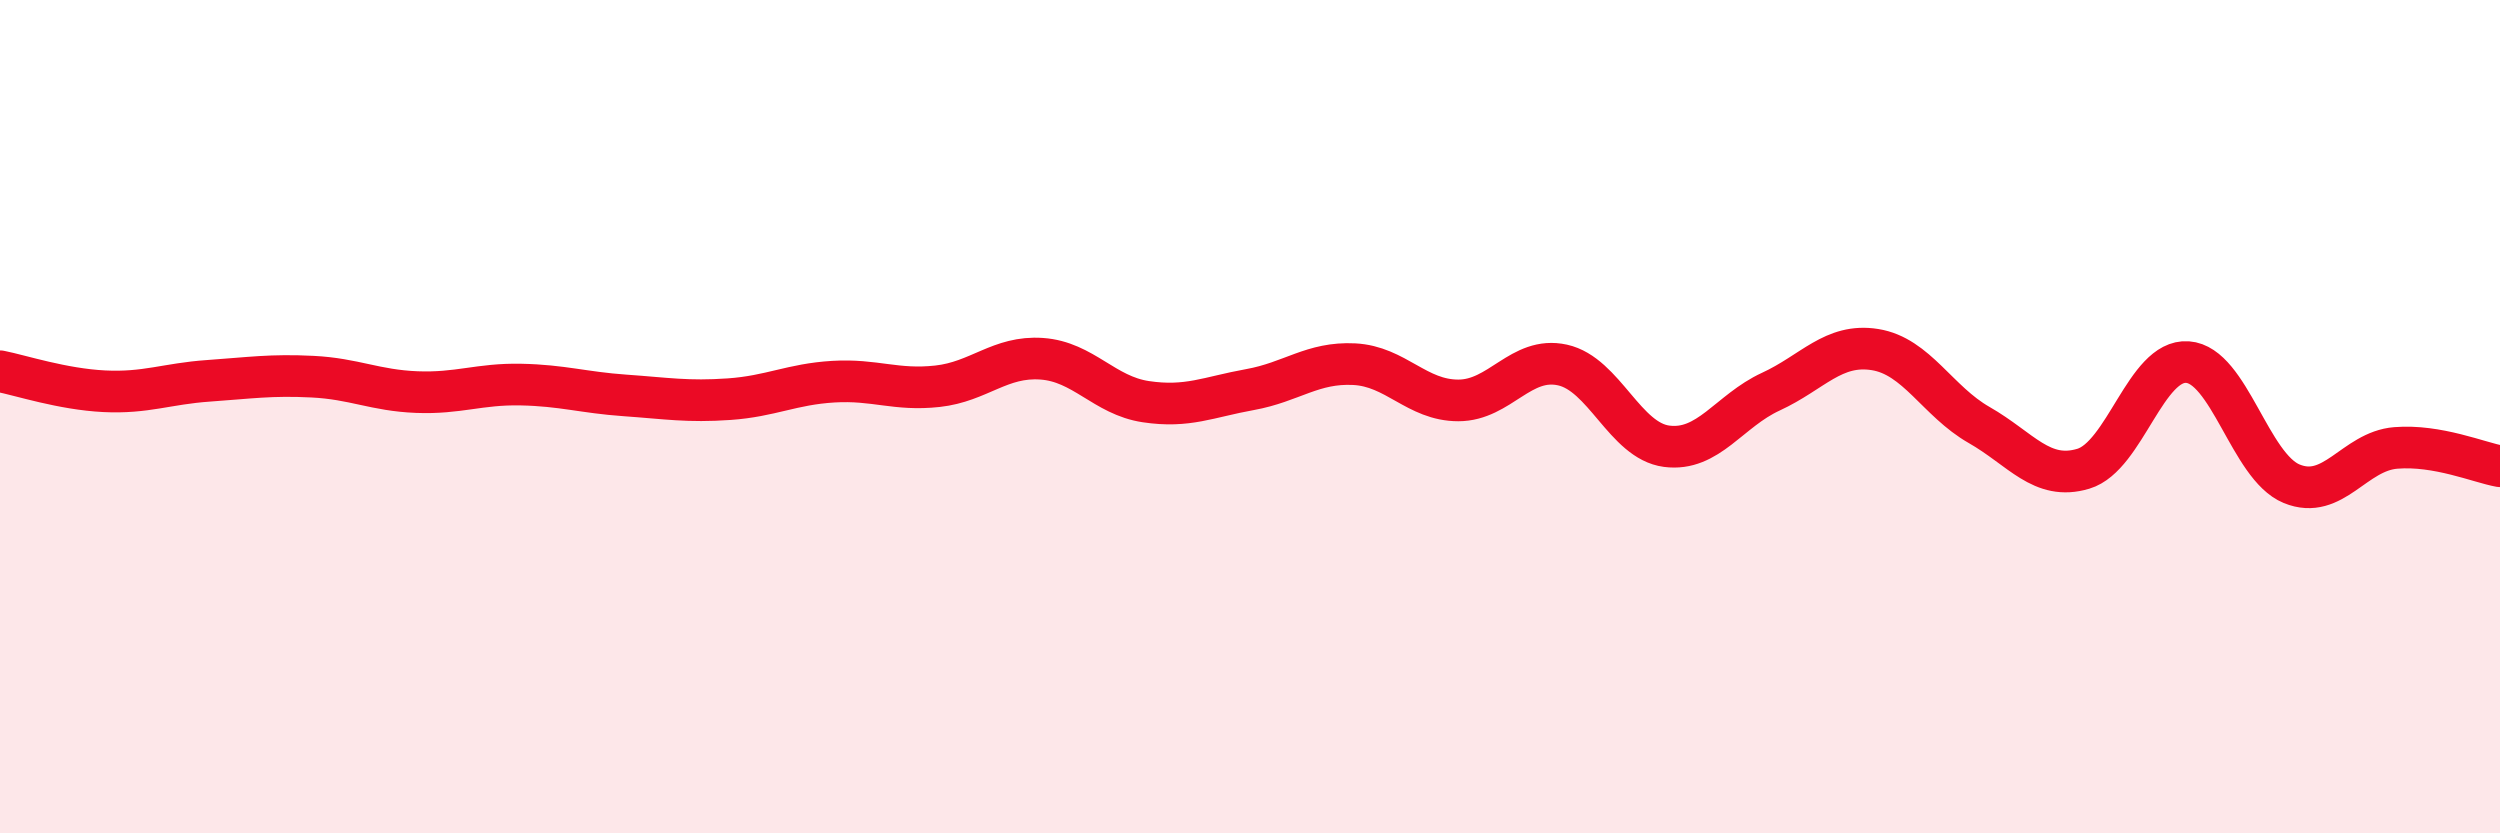 
    <svg width="60" height="20" viewBox="0 0 60 20" xmlns="http://www.w3.org/2000/svg">
      <path
        d="M 0,8.91 C 0.5,9.01 1.5,9.34 2.5,9.39 C 3.5,9.44 4,9.21 5,9.14 C 6,9.07 6.5,8.99 7.5,9.04 C 8.5,9.09 9,9.37 10,9.41 C 11,9.45 11.5,9.21 12.5,9.23 C 13.5,9.25 14,9.42 15,9.49 C 16,9.56 16.5,9.65 17.5,9.58 C 18.5,9.51 19,9.22 20,9.16 C 21,9.1 21.5,9.38 22.5,9.27 C 23.5,9.16 24,8.54 25,8.61 C 26,8.68 26.5,9.49 27.5,9.64 C 28.5,9.79 29,9.53 30,9.35 C 31,9.17 31.5,8.69 32.5,8.74 C 33.5,8.79 34,9.61 35,9.61 C 36,9.61 36.5,8.54 37.5,8.76 C 38.5,8.98 39,10.58 40,10.71 C 41,10.84 41.5,9.86 42.5,9.4 C 43.5,8.94 44,8.23 45,8.39 C 46,8.55 46.5,9.63 47.5,10.2 C 48.5,10.77 49,11.55 50,11.25 C 51,10.95 51.5,8.62 52.5,8.69 C 53.5,8.76 54,11.2 55,11.61 C 56,12.02 56.5,10.83 57.5,10.75 C 58.5,10.67 59.5,11.1 60,11.19L60 20L0 20Z"
        fill="#EB0A25"
        opacity="0.1"
        stroke-linecap="round"
        stroke-linejoin="round"
      />
      <path
        d="M 0,8.91 C 0.5,9.01 1.5,9.34 2.5,9.39 C 3.5,9.44 4,9.21 5,9.14 C 6,9.07 6.5,8.99 7.5,9.04 C 8.5,9.09 9,9.37 10,9.41 C 11,9.45 11.5,9.21 12.5,9.23 C 13.5,9.25 14,9.42 15,9.49 C 16,9.56 16.5,9.65 17.5,9.58 C 18.5,9.51 19,9.22 20,9.16 C 21,9.1 21.5,9.38 22.5,9.27 C 23.5,9.16 24,8.54 25,8.61 C 26,8.68 26.5,9.49 27.5,9.64 C 28.5,9.79 29,9.53 30,9.35 C 31,9.17 31.5,8.69 32.5,8.74 C 33.5,8.79 34,9.61 35,9.61 C 36,9.61 36.5,8.54 37.5,8.76 C 38.5,8.98 39,10.58 40,10.71 C 41,10.84 41.5,9.86 42.5,9.4 C 43.5,8.94 44,8.23 45,8.39 C 46,8.55 46.5,9.63 47.5,10.2 C 48.5,10.77 49,11.55 50,11.25 C 51,10.95 51.5,8.62 52.5,8.69 C 53.5,8.76 54,11.2 55,11.61 C 56,12.02 56.5,10.83 57.5,10.75 C 58.5,10.67 59.5,11.1 60,11.19"
        stroke="#EB0A25"
        stroke-width="1"
        fill="none"
        stroke-linecap="round"
        stroke-linejoin="round"
      />
    </svg>
  